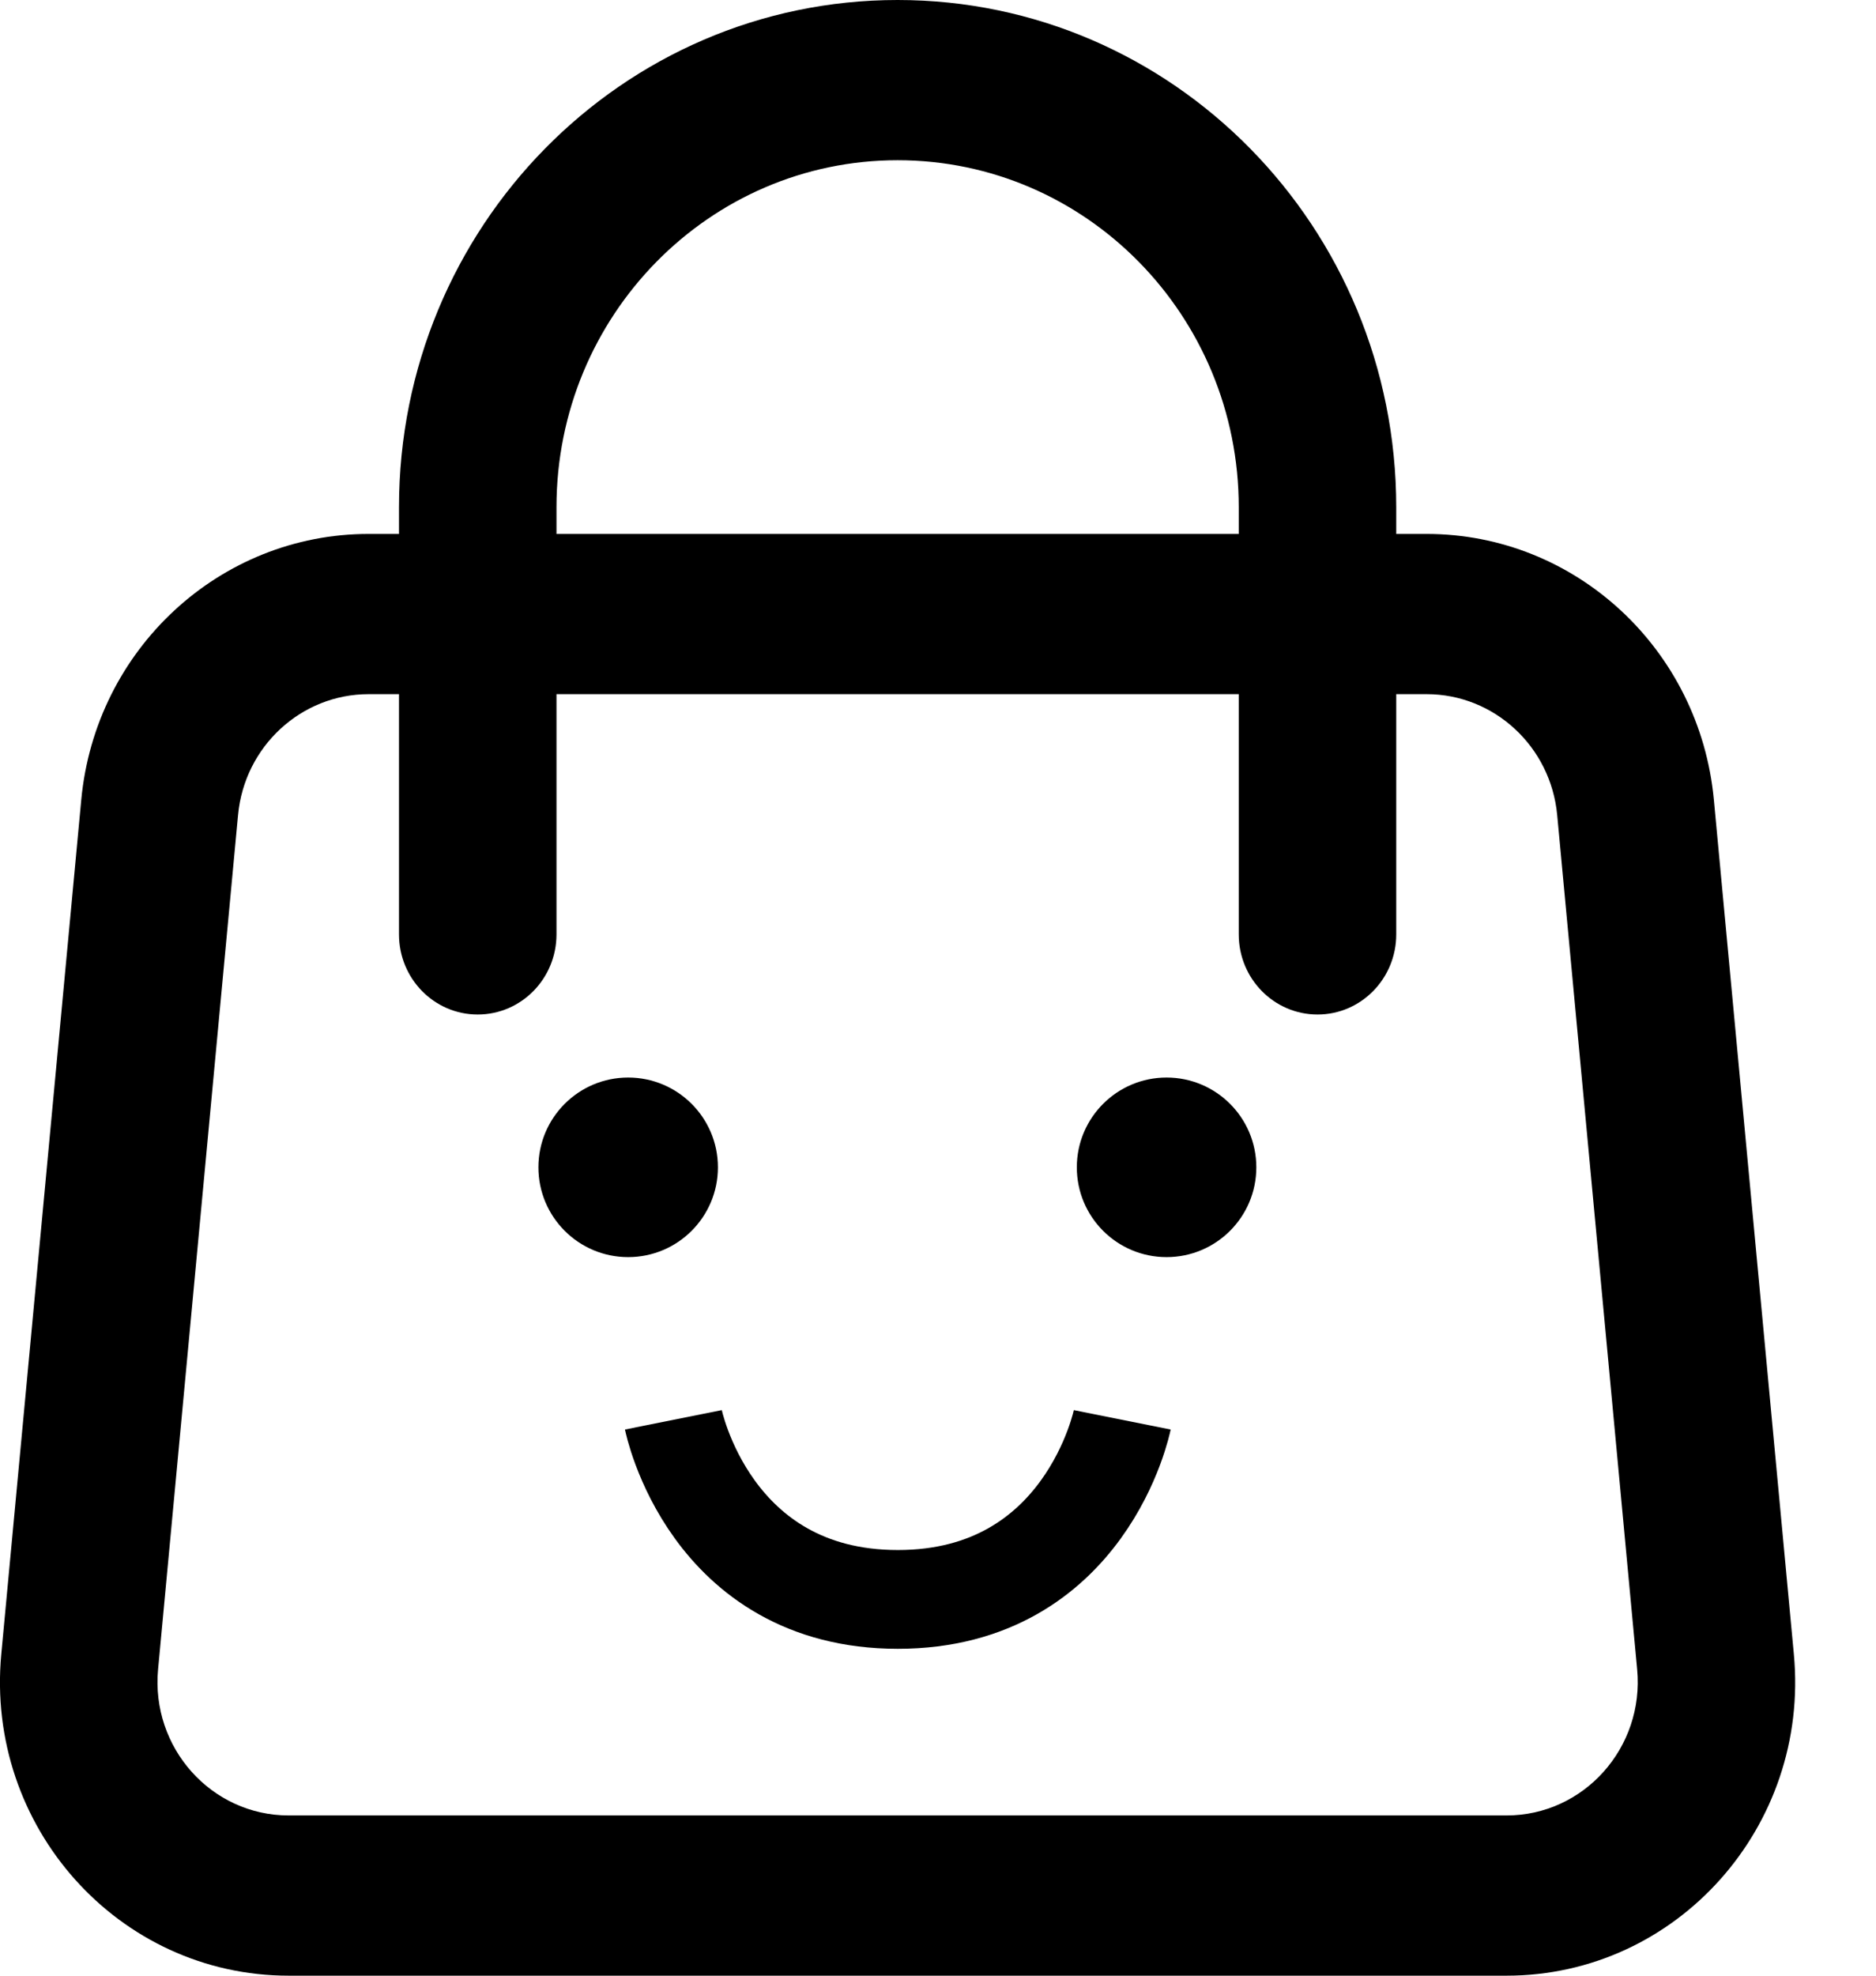<svg xmlns="http://www.w3.org/2000/svg" fill="none" viewBox="0 0 19 20" height="20" width="19">
<path fill="black" d="M4.041 9.459C4.041 9.907 4.398 10.27 4.838 10.27C5.279 10.27 5.636 9.907 5.636 9.459H4.041ZM12.546 9.459C12.546 9.907 12.903 10.27 13.344 10.27C13.784 10.27 14.141 9.907 14.141 9.459H12.546ZM3.734 7.027H14.448V5.405H3.734V7.027ZM15.771 8.25L16.581 16.899L18.168 16.745L17.358 8.097L15.771 8.25ZM15.258 18.378H2.924V20H15.258V18.378ZM1.601 16.899L2.411 8.25L0.823 8.097L0.013 16.745L1.601 16.899ZM2.924 18.378C2.14 18.378 1.527 17.692 1.601 16.899L0.013 16.745C-0.15 18.491 1.2 20 2.924 20V18.378ZM16.581 16.899C16.655 17.692 16.041 18.378 15.258 18.378V20C16.982 20 18.332 18.491 18.168 16.745L16.581 16.899ZM14.448 7.027C15.133 7.027 15.706 7.557 15.771 8.25L17.358 8.097C17.215 6.571 15.955 5.405 14.448 5.405V7.027ZM3.734 5.405C2.227 5.405 0.966 6.571 0.823 8.097L2.411 8.25C2.476 7.557 3.049 7.027 3.734 7.027V5.405ZM5.636 5.135C5.636 3.195 7.183 1.622 9.091 1.622V0C6.302 0 4.041 2.299 4.041 5.135H5.636ZM9.091 1.622C10.999 1.622 12.546 3.195 12.546 5.135H14.141C14.141 2.299 11.88 0 9.091 0V1.622ZM4.041 5.135V9.459H5.636V5.135H4.041ZM12.546 5.135V9.459H14.141V5.135H12.546Z"></path>
<path stroke="black" d="M6.82 14.373C6.82 14.373 7.184 16.191 9.093 16.191C11.002 16.191 11.366 14.373 11.366 14.373"></path>
<circle fill="black" r="0.909" cy="11.817" cx="6.362"></circle>
<circle fill="black" r="0.909" cy="11.817" cx="11.815"></circle>
</svg>
